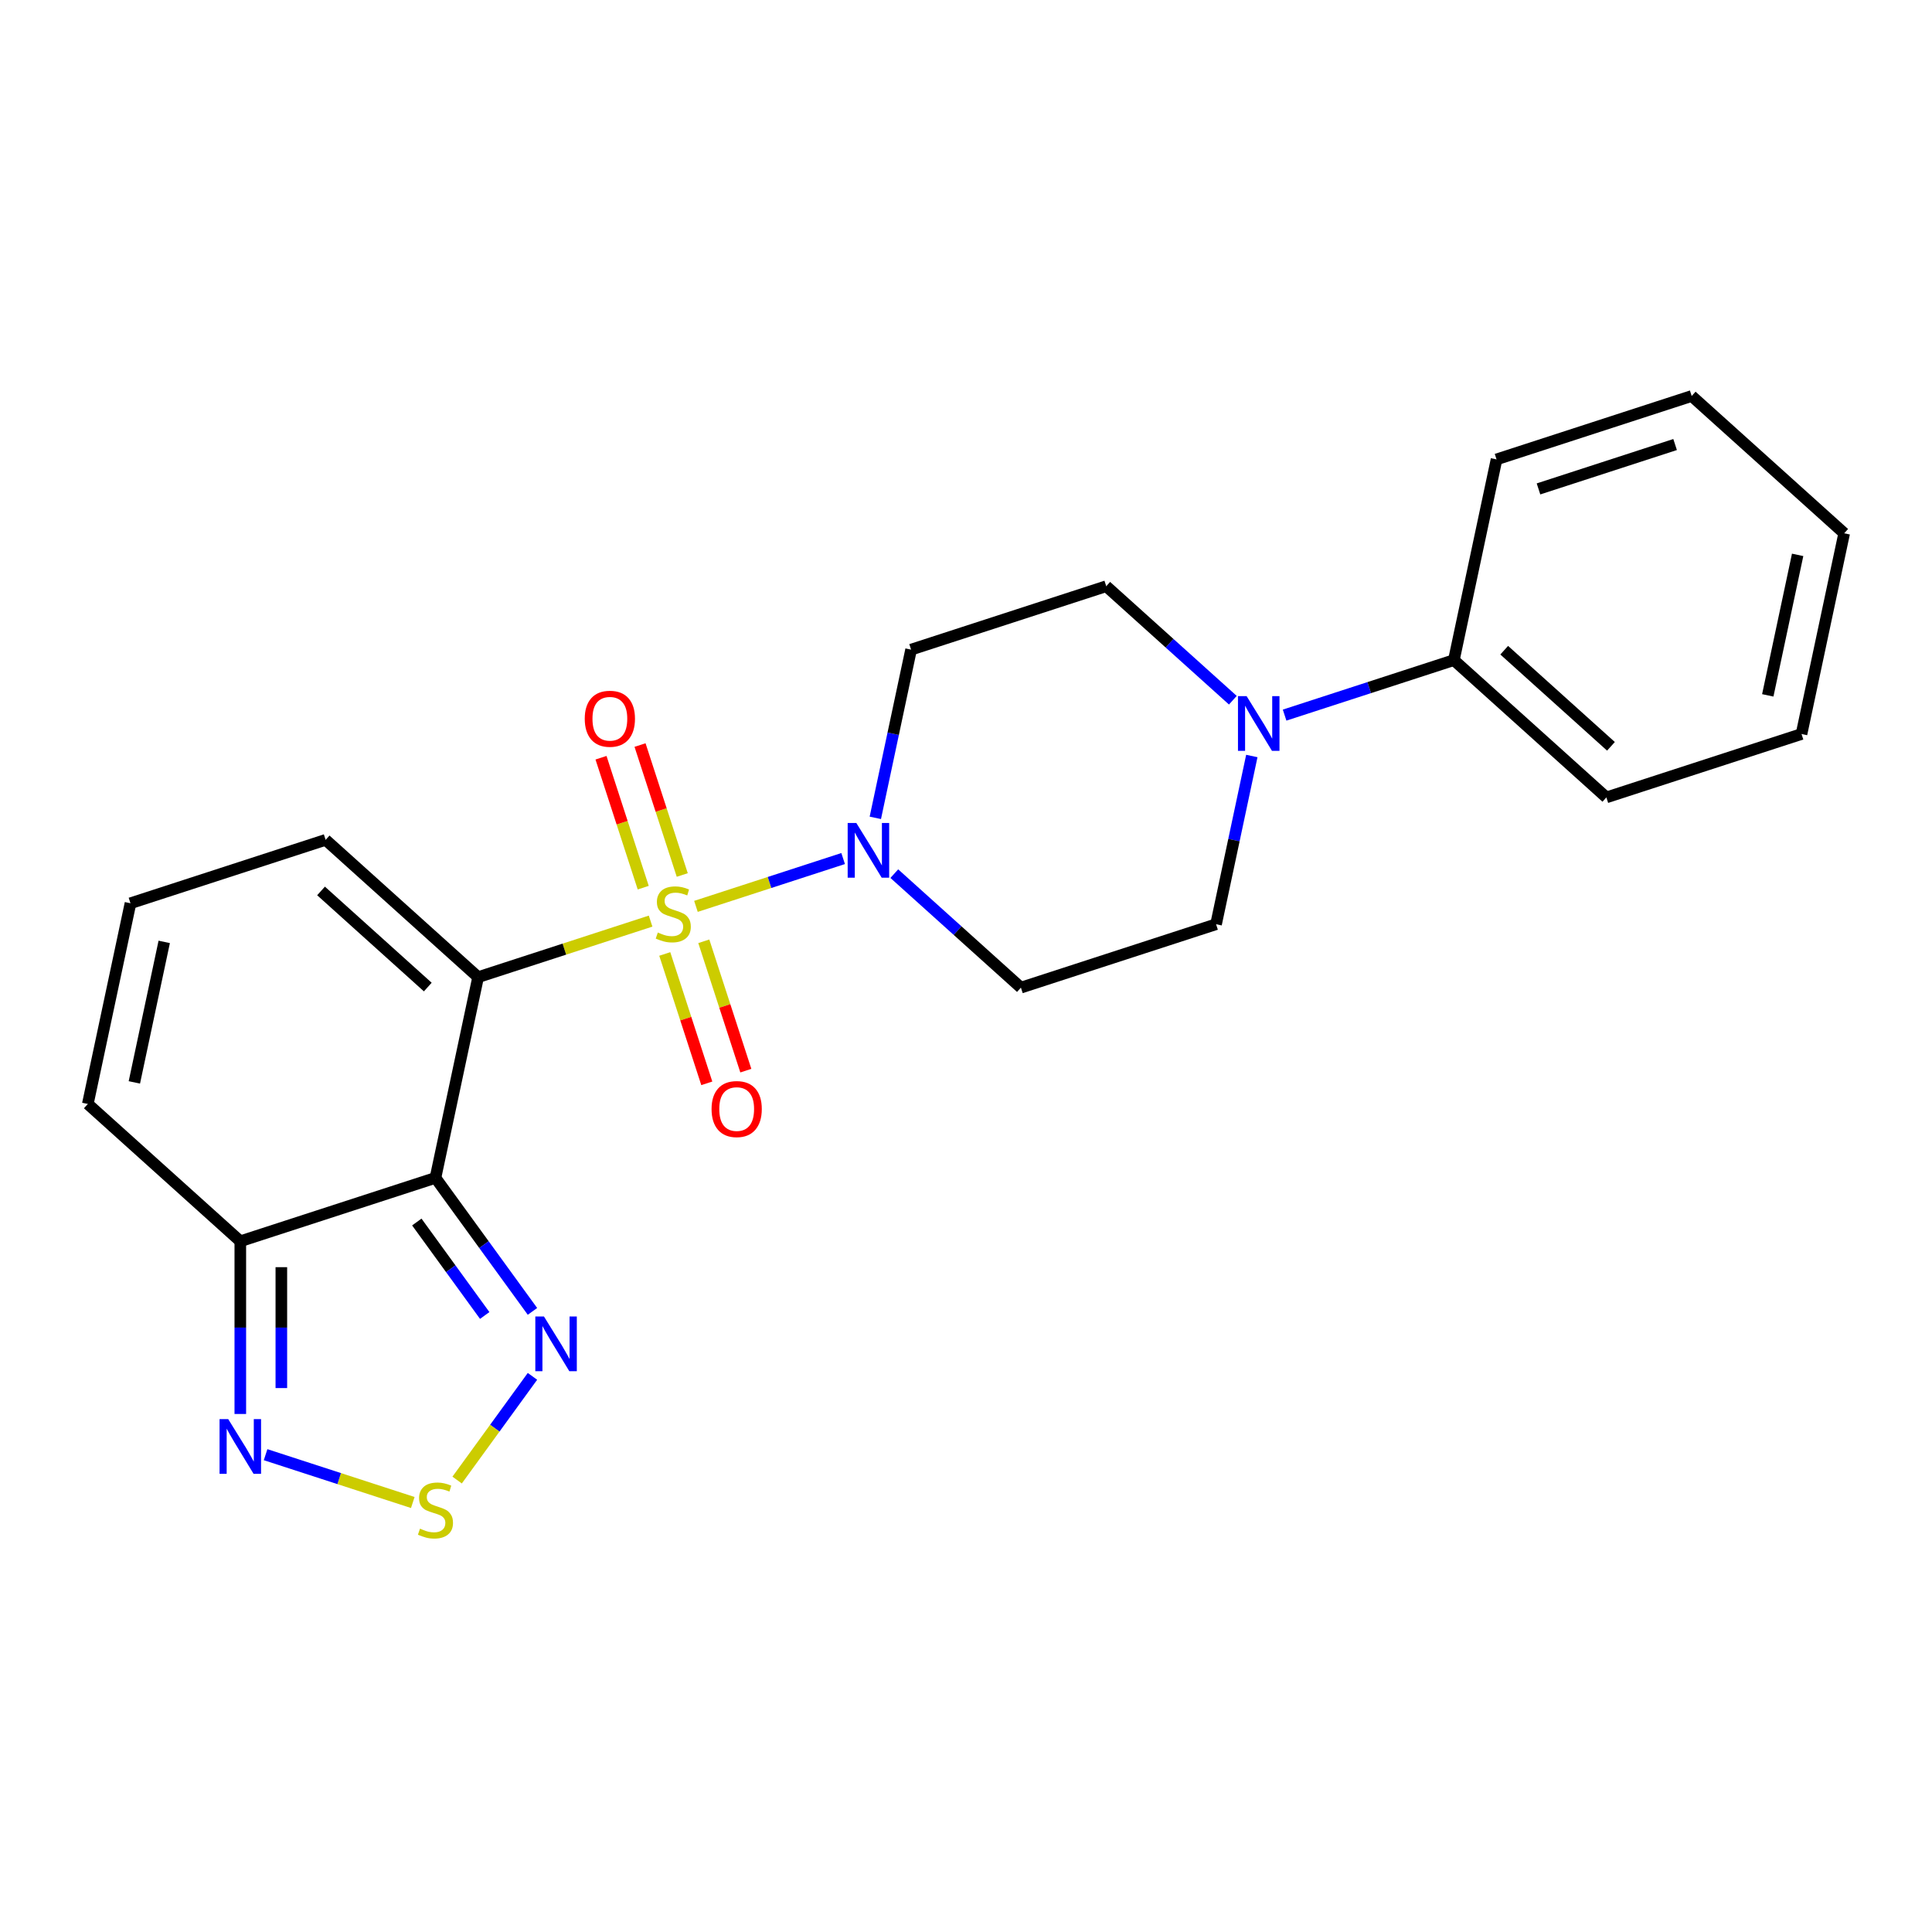 <?xml version='1.0' encoding='iso-8859-1'?>
<svg version='1.1' baseProfile='full'
              xmlns='http://www.w3.org/2000/svg'
                      xmlns:rdkit='http://www.rdkit.org/xml'
                      xmlns:xlink='http://www.w3.org/1999/xlink'
                  xml:space='preserve'
width='1000px' height='1000px' viewBox='0 0 1000 1000'>
<!-- END OF HEADER -->
<rect style='opacity:1.0;fill:#FFFFFF;stroke:none' width='1000' height='1000' x='0' y='0'> </rect>
<path class='bond-0' d='M 336.75,476.765 L 292.112,491.269' style='fill:none;fill-rule:evenodd;stroke:#CCCC00;stroke-width:6px;stroke-linecap:butt;stroke-linejoin:miter;stroke-opacity:1' />
<path class='bond-0' d='M 292.112,491.269 L 247.475,505.773' style='fill:none;fill-rule:evenodd;stroke:#000000;stroke-width:6px;stroke-linecap:butt;stroke-linejoin:miter;stroke-opacity:1' />
<path class='bond-2' d='M 360.22,469.139 L 398.314,456.762' style='fill:none;fill-rule:evenodd;stroke:#CCCC00;stroke-width:6px;stroke-linecap:butt;stroke-linejoin:miter;stroke-opacity:1' />
<path class='bond-2' d='M 398.314,456.762 L 436.408,444.384' style='fill:none;fill-rule:evenodd;stroke:#0000FF;stroke-width:6px;stroke-linecap:butt;stroke-linejoin:miter;stroke-opacity:1' />
<path class='bond-9' d='M 353.135,452.895 L 342.208,419.265' style='fill:none;fill-rule:evenodd;stroke:#CCCC00;stroke-width:6px;stroke-linecap:butt;stroke-linejoin:miter;stroke-opacity:1' />
<path class='bond-9' d='M 342.208,419.265 L 331.281,385.635' style='fill:none;fill-rule:evenodd;stroke:#FF0000;stroke-width:6px;stroke-linecap:butt;stroke-linejoin:miter;stroke-opacity:1' />
<path class='bond-9' d='M 332.933,459.459 L 322.006,425.829' style='fill:none;fill-rule:evenodd;stroke:#CCCC00;stroke-width:6px;stroke-linecap:butt;stroke-linejoin:miter;stroke-opacity:1' />
<path class='bond-9' d='M 322.006,425.829 L 311.079,392.199' style='fill:none;fill-rule:evenodd;stroke:#FF0000;stroke-width:6px;stroke-linecap:butt;stroke-linejoin:miter;stroke-opacity:1' />
<path class='bond-10' d='M 344.081,493.77 L 354.96,527.25' style='fill:none;fill-rule:evenodd;stroke:#CCCC00;stroke-width:6px;stroke-linecap:butt;stroke-linejoin:miter;stroke-opacity:1' />
<path class='bond-10' d='M 354.96,527.25 L 365.838,560.73' style='fill:none;fill-rule:evenodd;stroke:#FF0000;stroke-width:6px;stroke-linecap:butt;stroke-linejoin:miter;stroke-opacity:1' />
<path class='bond-10' d='M 364.283,487.206 L 375.162,520.686' style='fill:none;fill-rule:evenodd;stroke:#CCCC00;stroke-width:6px;stroke-linecap:butt;stroke-linejoin:miter;stroke-opacity:1' />
<path class='bond-10' d='M 375.162,520.686 L 386.04,554.166' style='fill:none;fill-rule:evenodd;stroke:#FF0000;stroke-width:6px;stroke-linecap:butt;stroke-linejoin:miter;stroke-opacity:1' />
<path class='bond-1' d='M 247.475,505.773 L 225.393,609.66' style='fill:none;fill-rule:evenodd;stroke:#000000;stroke-width:6px;stroke-linecap:butt;stroke-linejoin:miter;stroke-opacity:1' />
<path class='bond-8' d='M 247.475,505.773 L 168.547,434.705' style='fill:none;fill-rule:evenodd;stroke:#000000;stroke-width:6px;stroke-linecap:butt;stroke-linejoin:miter;stroke-opacity:1' />
<path class='bond-8' d='M 221.422,510.898 L 166.172,461.151' style='fill:none;fill-rule:evenodd;stroke:#000000;stroke-width:6px;stroke-linecap:butt;stroke-linejoin:miter;stroke-opacity:1' />
<path class='bond-3' d='M 225.393,609.66 L 250.498,644.215' style='fill:none;fill-rule:evenodd;stroke:#000000;stroke-width:6px;stroke-linecap:butt;stroke-linejoin:miter;stroke-opacity:1' />
<path class='bond-3' d='M 250.498,644.215 L 275.604,678.769' style='fill:none;fill-rule:evenodd;stroke:#0000FF;stroke-width:6px;stroke-linecap:butt;stroke-linejoin:miter;stroke-opacity:1' />
<path class='bond-3' d='M 215.74,632.512 L 233.313,656.7' style='fill:none;fill-rule:evenodd;stroke:#000000;stroke-width:6px;stroke-linecap:butt;stroke-linejoin:miter;stroke-opacity:1' />
<path class='bond-3' d='M 233.313,656.7 L 250.887,680.888' style='fill:none;fill-rule:evenodd;stroke:#0000FF;stroke-width:6px;stroke-linecap:butt;stroke-linejoin:miter;stroke-opacity:1' />
<path class='bond-4' d='M 225.393,609.66 L 124.383,642.48' style='fill:none;fill-rule:evenodd;stroke:#000000;stroke-width:6px;stroke-linecap:butt;stroke-linejoin:miter;stroke-opacity:1' />
<path class='bond-11' d='M 462.89,452.193 L 495.657,481.696' style='fill:none;fill-rule:evenodd;stroke:#0000FF;stroke-width:6px;stroke-linecap:butt;stroke-linejoin:miter;stroke-opacity:1' />
<path class='bond-11' d='M 495.657,481.696 L 528.423,511.199' style='fill:none;fill-rule:evenodd;stroke:#000000;stroke-width:6px;stroke-linecap:butt;stroke-linejoin:miter;stroke-opacity:1' />
<path class='bond-12' d='M 453.069,423.317 L 462.323,379.781' style='fill:none;fill-rule:evenodd;stroke:#0000FF;stroke-width:6px;stroke-linecap:butt;stroke-linejoin:miter;stroke-opacity:1' />
<path class='bond-12' d='M 462.323,379.781 L 471.577,336.245' style='fill:none;fill-rule:evenodd;stroke:#000000;stroke-width:6px;stroke-linecap:butt;stroke-linejoin:miter;stroke-opacity:1' />
<path class='bond-5' d='M 275.604,712.399 L 256.106,739.236' style='fill:none;fill-rule:evenodd;stroke:#0000FF;stroke-width:6px;stroke-linecap:butt;stroke-linejoin:miter;stroke-opacity:1' />
<path class='bond-5' d='M 256.106,739.236 L 236.608,766.072' style='fill:none;fill-rule:evenodd;stroke:#CCCC00;stroke-width:6px;stroke-linecap:butt;stroke-linejoin:miter;stroke-opacity:1' />
<path class='bond-6' d='M 124.383,642.48 L 124.383,687.177' style='fill:none;fill-rule:evenodd;stroke:#000000;stroke-width:6px;stroke-linecap:butt;stroke-linejoin:miter;stroke-opacity:1' />
<path class='bond-6' d='M 124.383,687.177 L 124.383,731.873' style='fill:none;fill-rule:evenodd;stroke:#0000FF;stroke-width:6px;stroke-linecap:butt;stroke-linejoin:miter;stroke-opacity:1' />
<path class='bond-6' d='M 145.624,655.889 L 145.624,687.177' style='fill:none;fill-rule:evenodd;stroke:#000000;stroke-width:6px;stroke-linecap:butt;stroke-linejoin:miter;stroke-opacity:1' />
<path class='bond-6' d='M 145.624,687.177 L 145.624,718.464' style='fill:none;fill-rule:evenodd;stroke:#0000FF;stroke-width:6px;stroke-linecap:butt;stroke-linejoin:miter;stroke-opacity:1' />
<path class='bond-24' d='M 124.383,642.48 L 45.455,571.413' style='fill:none;fill-rule:evenodd;stroke:#000000;stroke-width:6px;stroke-linecap:butt;stroke-linejoin:miter;stroke-opacity:1' />
<path class='bond-25' d='M 213.658,777.696 L 175.564,765.318' style='fill:none;fill-rule:evenodd;stroke:#CCCC00;stroke-width:6px;stroke-linecap:butt;stroke-linejoin:miter;stroke-opacity:1' />
<path class='bond-25' d='M 175.564,765.318 L 137.469,752.941' style='fill:none;fill-rule:evenodd;stroke:#0000FF;stroke-width:6px;stroke-linecap:butt;stroke-linejoin:miter;stroke-opacity:1' />
<path class='bond-7' d='M 638.12,362.431 L 605.353,332.928' style='fill:none;fill-rule:evenodd;stroke:#0000FF;stroke-width:6px;stroke-linecap:butt;stroke-linejoin:miter;stroke-opacity:1' />
<path class='bond-7' d='M 605.353,332.928 L 572.587,303.425' style='fill:none;fill-rule:evenodd;stroke:#000000;stroke-width:6px;stroke-linecap:butt;stroke-linejoin:miter;stroke-opacity:1' />
<path class='bond-17' d='M 664.91,370.14 L 708.718,355.906' style='fill:none;fill-rule:evenodd;stroke:#0000FF;stroke-width:6px;stroke-linecap:butt;stroke-linejoin:miter;stroke-opacity:1' />
<path class='bond-17' d='M 708.718,355.906 L 752.525,341.672' style='fill:none;fill-rule:evenodd;stroke:#000000;stroke-width:6px;stroke-linecap:butt;stroke-linejoin:miter;stroke-opacity:1' />
<path class='bond-23' d='M 647.941,391.307 L 638.687,434.843' style='fill:none;fill-rule:evenodd;stroke:#0000FF;stroke-width:6px;stroke-linecap:butt;stroke-linejoin:miter;stroke-opacity:1' />
<path class='bond-23' d='M 638.687,434.843 L 629.433,478.379' style='fill:none;fill-rule:evenodd;stroke:#000000;stroke-width:6px;stroke-linecap:butt;stroke-linejoin:miter;stroke-opacity:1' />
<path class='bond-13' d='M 168.547,434.705 L 67.537,467.525' style='fill:none;fill-rule:evenodd;stroke:#000000;stroke-width:6px;stroke-linecap:butt;stroke-linejoin:miter;stroke-opacity:1' />
<path class='bond-15' d='M 528.423,511.199 L 629.433,478.379' style='fill:none;fill-rule:evenodd;stroke:#000000;stroke-width:6px;stroke-linecap:butt;stroke-linejoin:miter;stroke-opacity:1' />
<path class='bond-16' d='M 471.577,336.245 L 572.587,303.425' style='fill:none;fill-rule:evenodd;stroke:#000000;stroke-width:6px;stroke-linecap:butt;stroke-linejoin:miter;stroke-opacity:1' />
<path class='bond-14' d='M 67.537,467.525 L 45.455,571.413' style='fill:none;fill-rule:evenodd;stroke:#000000;stroke-width:6px;stroke-linecap:butt;stroke-linejoin:miter;stroke-opacity:1' />
<path class='bond-14' d='M 85.002,487.525 L 69.544,560.246' style='fill:none;fill-rule:evenodd;stroke:#000000;stroke-width:6px;stroke-linecap:butt;stroke-linejoin:miter;stroke-opacity:1' />
<path class='bond-18' d='M 752.525,341.672 L 831.453,412.739' style='fill:none;fill-rule:evenodd;stroke:#000000;stroke-width:6px;stroke-linecap:butt;stroke-linejoin:miter;stroke-opacity:1' />
<path class='bond-18' d='M 778.578,336.546 L 833.828,386.293' style='fill:none;fill-rule:evenodd;stroke:#000000;stroke-width:6px;stroke-linecap:butt;stroke-linejoin:miter;stroke-opacity:1' />
<path class='bond-19' d='M 752.525,341.672 L 774.607,237.784' style='fill:none;fill-rule:evenodd;stroke:#000000;stroke-width:6px;stroke-linecap:butt;stroke-linejoin:miter;stroke-opacity:1' />
<path class='bond-20' d='M 831.453,412.739 L 932.464,379.919' style='fill:none;fill-rule:evenodd;stroke:#000000;stroke-width:6px;stroke-linecap:butt;stroke-linejoin:miter;stroke-opacity:1' />
<path class='bond-21' d='M 774.607,237.784 L 875.617,204.964' style='fill:none;fill-rule:evenodd;stroke:#000000;stroke-width:6px;stroke-linecap:butt;stroke-linejoin:miter;stroke-opacity:1' />
<path class='bond-21' d='M 796.323,253.063 L 867.03,230.089' style='fill:none;fill-rule:evenodd;stroke:#000000;stroke-width:6px;stroke-linecap:butt;stroke-linejoin:miter;stroke-opacity:1' />
<path class='bond-26' d='M 932.464,379.919 L 954.545,276.031' style='fill:none;fill-rule:evenodd;stroke:#000000;stroke-width:6px;stroke-linecap:butt;stroke-linejoin:miter;stroke-opacity:1' />
<path class='bond-26' d='M 914.998,359.919 L 930.456,287.198' style='fill:none;fill-rule:evenodd;stroke:#000000;stroke-width:6px;stroke-linecap:butt;stroke-linejoin:miter;stroke-opacity:1' />
<path class='bond-22' d='M 875.617,204.964 L 954.545,276.031' style='fill:none;fill-rule:evenodd;stroke:#000000;stroke-width:6px;stroke-linecap:butt;stroke-linejoin:miter;stroke-opacity:1' />
<path  class='atom-0' d='M 340.485 482.672
Q 340.805 482.792, 342.125 483.352
Q 343.445 483.912, 344.885 484.272
Q 346.365 484.592, 347.805 484.592
Q 350.485 484.592, 352.045 483.312
Q 353.605 481.992, 353.605 479.712
Q 353.605 478.152, 352.805 477.192
Q 352.045 476.232, 350.845 475.712
Q 349.645 475.192, 347.645 474.592
Q 345.125 473.832, 343.605 473.112
Q 342.125 472.392, 341.045 470.872
Q 340.005 469.352, 340.005 466.792
Q 340.005 463.232, 342.405 461.032
Q 344.845 458.832, 349.645 458.832
Q 352.925 458.832, 356.645 460.392
L 355.725 463.472
Q 352.325 462.072, 349.765 462.072
Q 347.005 462.072, 345.485 463.232
Q 343.965 464.352, 344.005 466.312
Q 344.005 467.832, 344.765 468.752
Q 345.565 469.672, 346.685 470.192
Q 347.845 470.712, 349.765 471.312
Q 352.325 472.112, 353.845 472.912
Q 355.365 473.712, 356.445 475.352
Q 357.565 476.952, 357.565 479.712
Q 357.565 483.632, 354.925 485.752
Q 352.325 487.832, 347.965 487.832
Q 345.445 487.832, 343.525 487.272
Q 341.645 486.752, 339.405 485.832
L 340.485 482.672
' fill='#CCCC00'/>
<path  class='atom-3' d='M 443.235 425.972
L 452.515 440.972
Q 453.435 442.452, 454.915 445.132
Q 456.395 447.812, 456.475 447.972
L 456.475 425.972
L 460.235 425.972
L 460.235 454.292
L 456.355 454.292
L 446.395 437.892
Q 445.235 435.972, 443.995 433.772
Q 442.795 431.572, 442.435 430.892
L 442.435 454.292
L 438.755 454.292
L 438.755 425.972
L 443.235 425.972
' fill='#0000FF'/>
<path  class='atom-4' d='M 281.56 681.424
L 290.84 696.424
Q 291.76 697.904, 293.24 700.584
Q 294.72 703.264, 294.8 703.424
L 294.8 681.424
L 298.56 681.424
L 298.56 709.744
L 294.68 709.744
L 284.72 693.344
Q 283.56 691.424, 282.32 689.224
Q 281.12 687.024, 280.76 686.344
L 280.76 709.744
L 277.08 709.744
L 277.08 681.424
L 281.56 681.424
' fill='#0000FF'/>
<path  class='atom-6' d='M 217.393 791.229
Q 217.713 791.349, 219.033 791.909
Q 220.353 792.469, 221.793 792.829
Q 223.273 793.149, 224.713 793.149
Q 227.393 793.149, 228.953 791.869
Q 230.513 790.549, 230.513 788.269
Q 230.513 786.709, 229.713 785.749
Q 228.953 784.789, 227.753 784.269
Q 226.553 783.749, 224.553 783.149
Q 222.033 782.389, 220.513 781.669
Q 219.033 780.949, 217.953 779.429
Q 216.913 777.909, 216.913 775.349
Q 216.913 771.789, 219.313 769.589
Q 221.753 767.389, 226.553 767.389
Q 229.833 767.389, 233.553 768.949
L 232.633 772.029
Q 229.233 770.629, 226.673 770.629
Q 223.913 770.629, 222.393 771.789
Q 220.873 772.909, 220.913 774.869
Q 220.913 776.389, 221.673 777.309
Q 222.473 778.229, 223.593 778.749
Q 224.753 779.269, 226.673 779.869
Q 229.233 780.669, 230.753 781.469
Q 232.273 782.269, 233.353 783.909
Q 234.473 785.509, 234.473 788.269
Q 234.473 792.189, 231.833 794.309
Q 229.233 796.389, 224.873 796.389
Q 222.353 796.389, 220.433 795.829
Q 218.553 795.309, 216.313 794.389
L 217.393 791.229
' fill='#CCCC00'/>
<path  class='atom-7' d='M 118.123 734.528
L 127.403 749.528
Q 128.323 751.008, 129.803 753.688
Q 131.283 756.368, 131.363 756.528
L 131.363 734.528
L 135.123 734.528
L 135.123 762.848
L 131.243 762.848
L 121.283 746.448
Q 120.123 744.528, 118.883 742.328
Q 117.683 740.128, 117.323 739.448
L 117.323 762.848
L 113.643 762.848
L 113.643 734.528
L 118.123 734.528
' fill='#0000FF'/>
<path  class='atom-8' d='M 645.255 360.332
L 654.535 375.332
Q 655.455 376.812, 656.935 379.492
Q 658.415 382.172, 658.495 382.332
L 658.495 360.332
L 662.255 360.332
L 662.255 388.652
L 658.375 388.652
L 648.415 372.252
Q 647.255 370.332, 646.015 368.132
Q 644.815 365.932, 644.455 365.252
L 644.455 388.652
L 640.775 388.652
L 640.775 360.332
L 645.255 360.332
' fill='#0000FF'/>
<path  class='atom-10' d='M 302.665 372.022
Q 302.665 365.222, 306.025 361.422
Q 309.385 357.622, 315.665 357.622
Q 321.945 357.622, 325.305 361.422
Q 328.665 365.222, 328.665 372.022
Q 328.665 378.902, 325.265 382.822
Q 321.865 386.702, 315.665 386.702
Q 309.425 386.702, 306.025 382.822
Q 302.665 378.942, 302.665 372.022
M 315.665 383.502
Q 319.985 383.502, 322.305 380.622
Q 324.665 377.702, 324.665 372.022
Q 324.665 366.462, 322.305 363.662
Q 319.985 360.822, 315.665 360.822
Q 311.345 360.822, 308.985 363.622
Q 306.665 366.422, 306.665 372.022
Q 306.665 377.742, 308.985 380.622
Q 311.345 383.502, 315.665 383.502
' fill='#FF0000'/>
<path  class='atom-11' d='M 368.305 574.042
Q 368.305 567.242, 371.665 563.442
Q 375.025 559.642, 381.305 559.642
Q 387.585 559.642, 390.945 563.442
Q 394.305 567.242, 394.305 574.042
Q 394.305 580.922, 390.905 584.842
Q 387.505 588.722, 381.305 588.722
Q 375.065 588.722, 371.665 584.842
Q 368.305 580.962, 368.305 574.042
M 381.305 585.522
Q 385.625 585.522, 387.945 582.642
Q 390.305 579.722, 390.305 574.042
Q 390.305 568.482, 387.945 565.682
Q 385.625 562.842, 381.305 562.842
Q 376.985 562.842, 374.625 565.642
Q 372.305 568.442, 372.305 574.042
Q 372.305 579.762, 374.625 582.642
Q 376.985 585.522, 381.305 585.522
' fill='#FF0000'/>
</svg>
